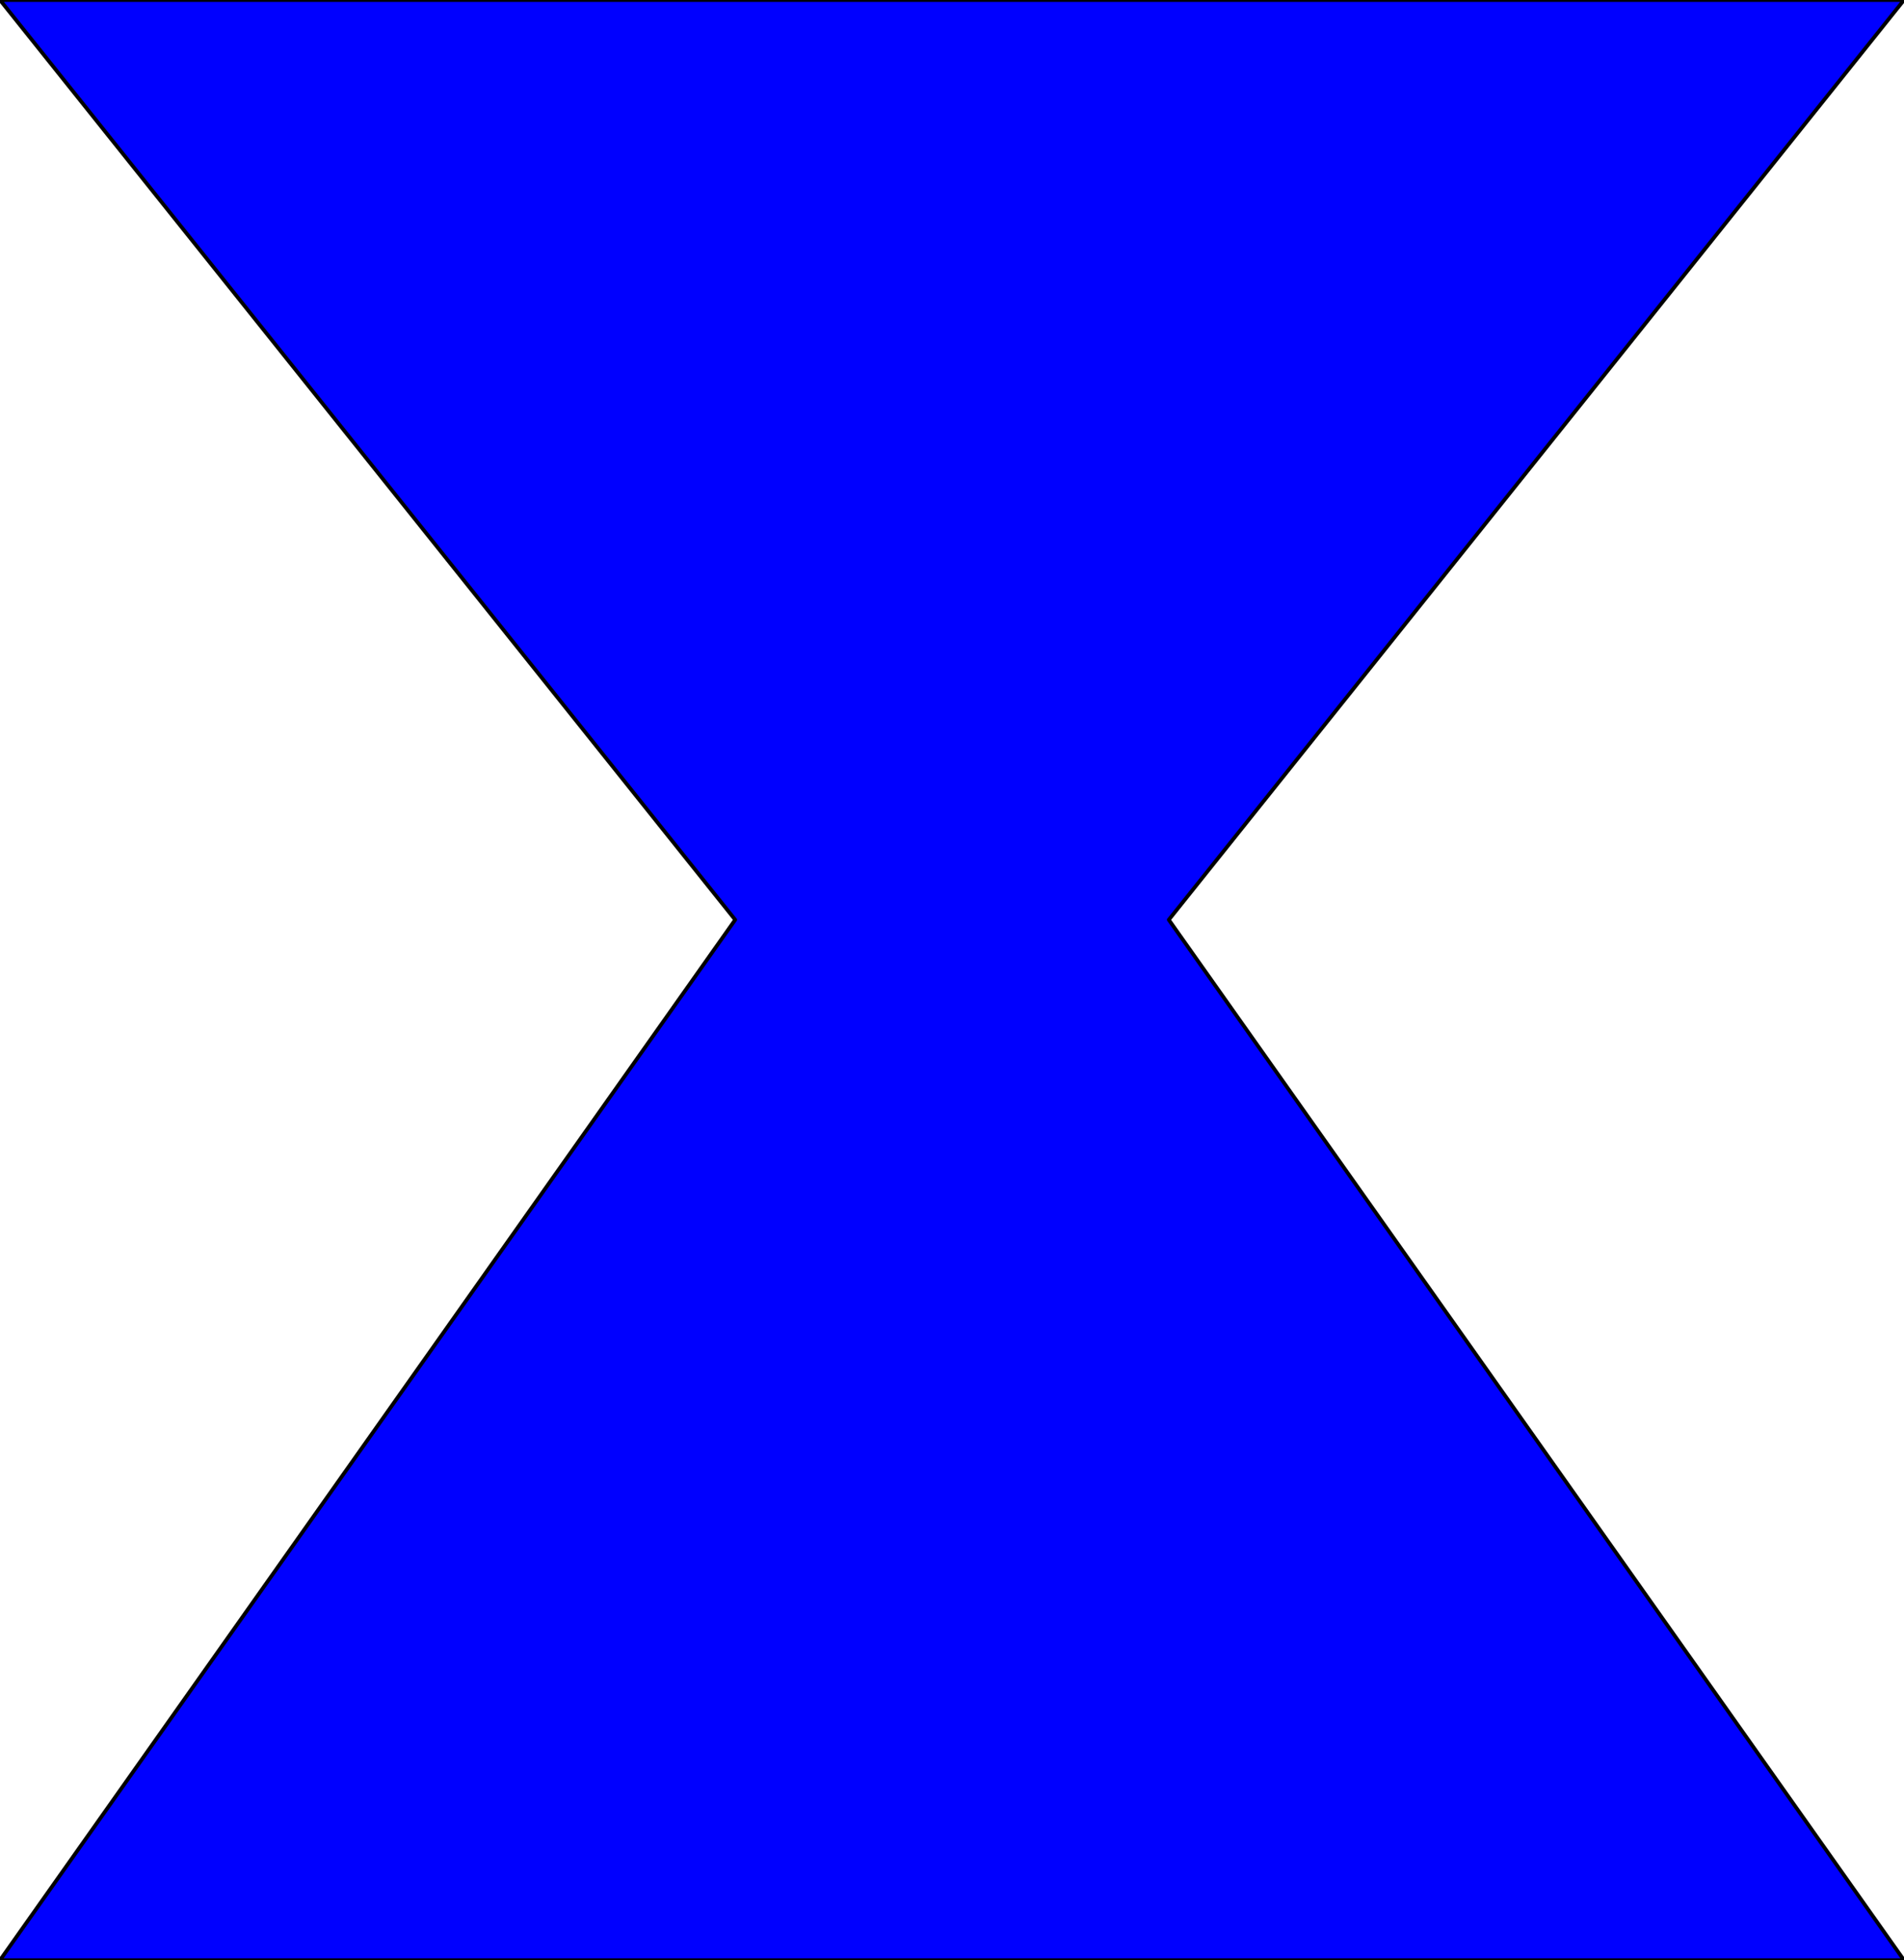 <svg xmlns="http://www.w3.org/2000/svg" width="48.48" height="49.92" fill-rule="evenodd" stroke-linecap="round" preserveAspectRatio="none" viewBox="0 0 505 520"><style>.brush0{fill:#fff}.brush1{fill:none}.brush3{fill:#000}</style><path d="M505 520 310 244 505 0H0l195 244L0 520h505z" style="fill:#00f;stroke:none"/><path fill="none" d="M505 520 310 244 505 0H0l195 244L0 520h505" style="stroke:#000;stroke-width:1;stroke-linejoin:round"/></svg>

